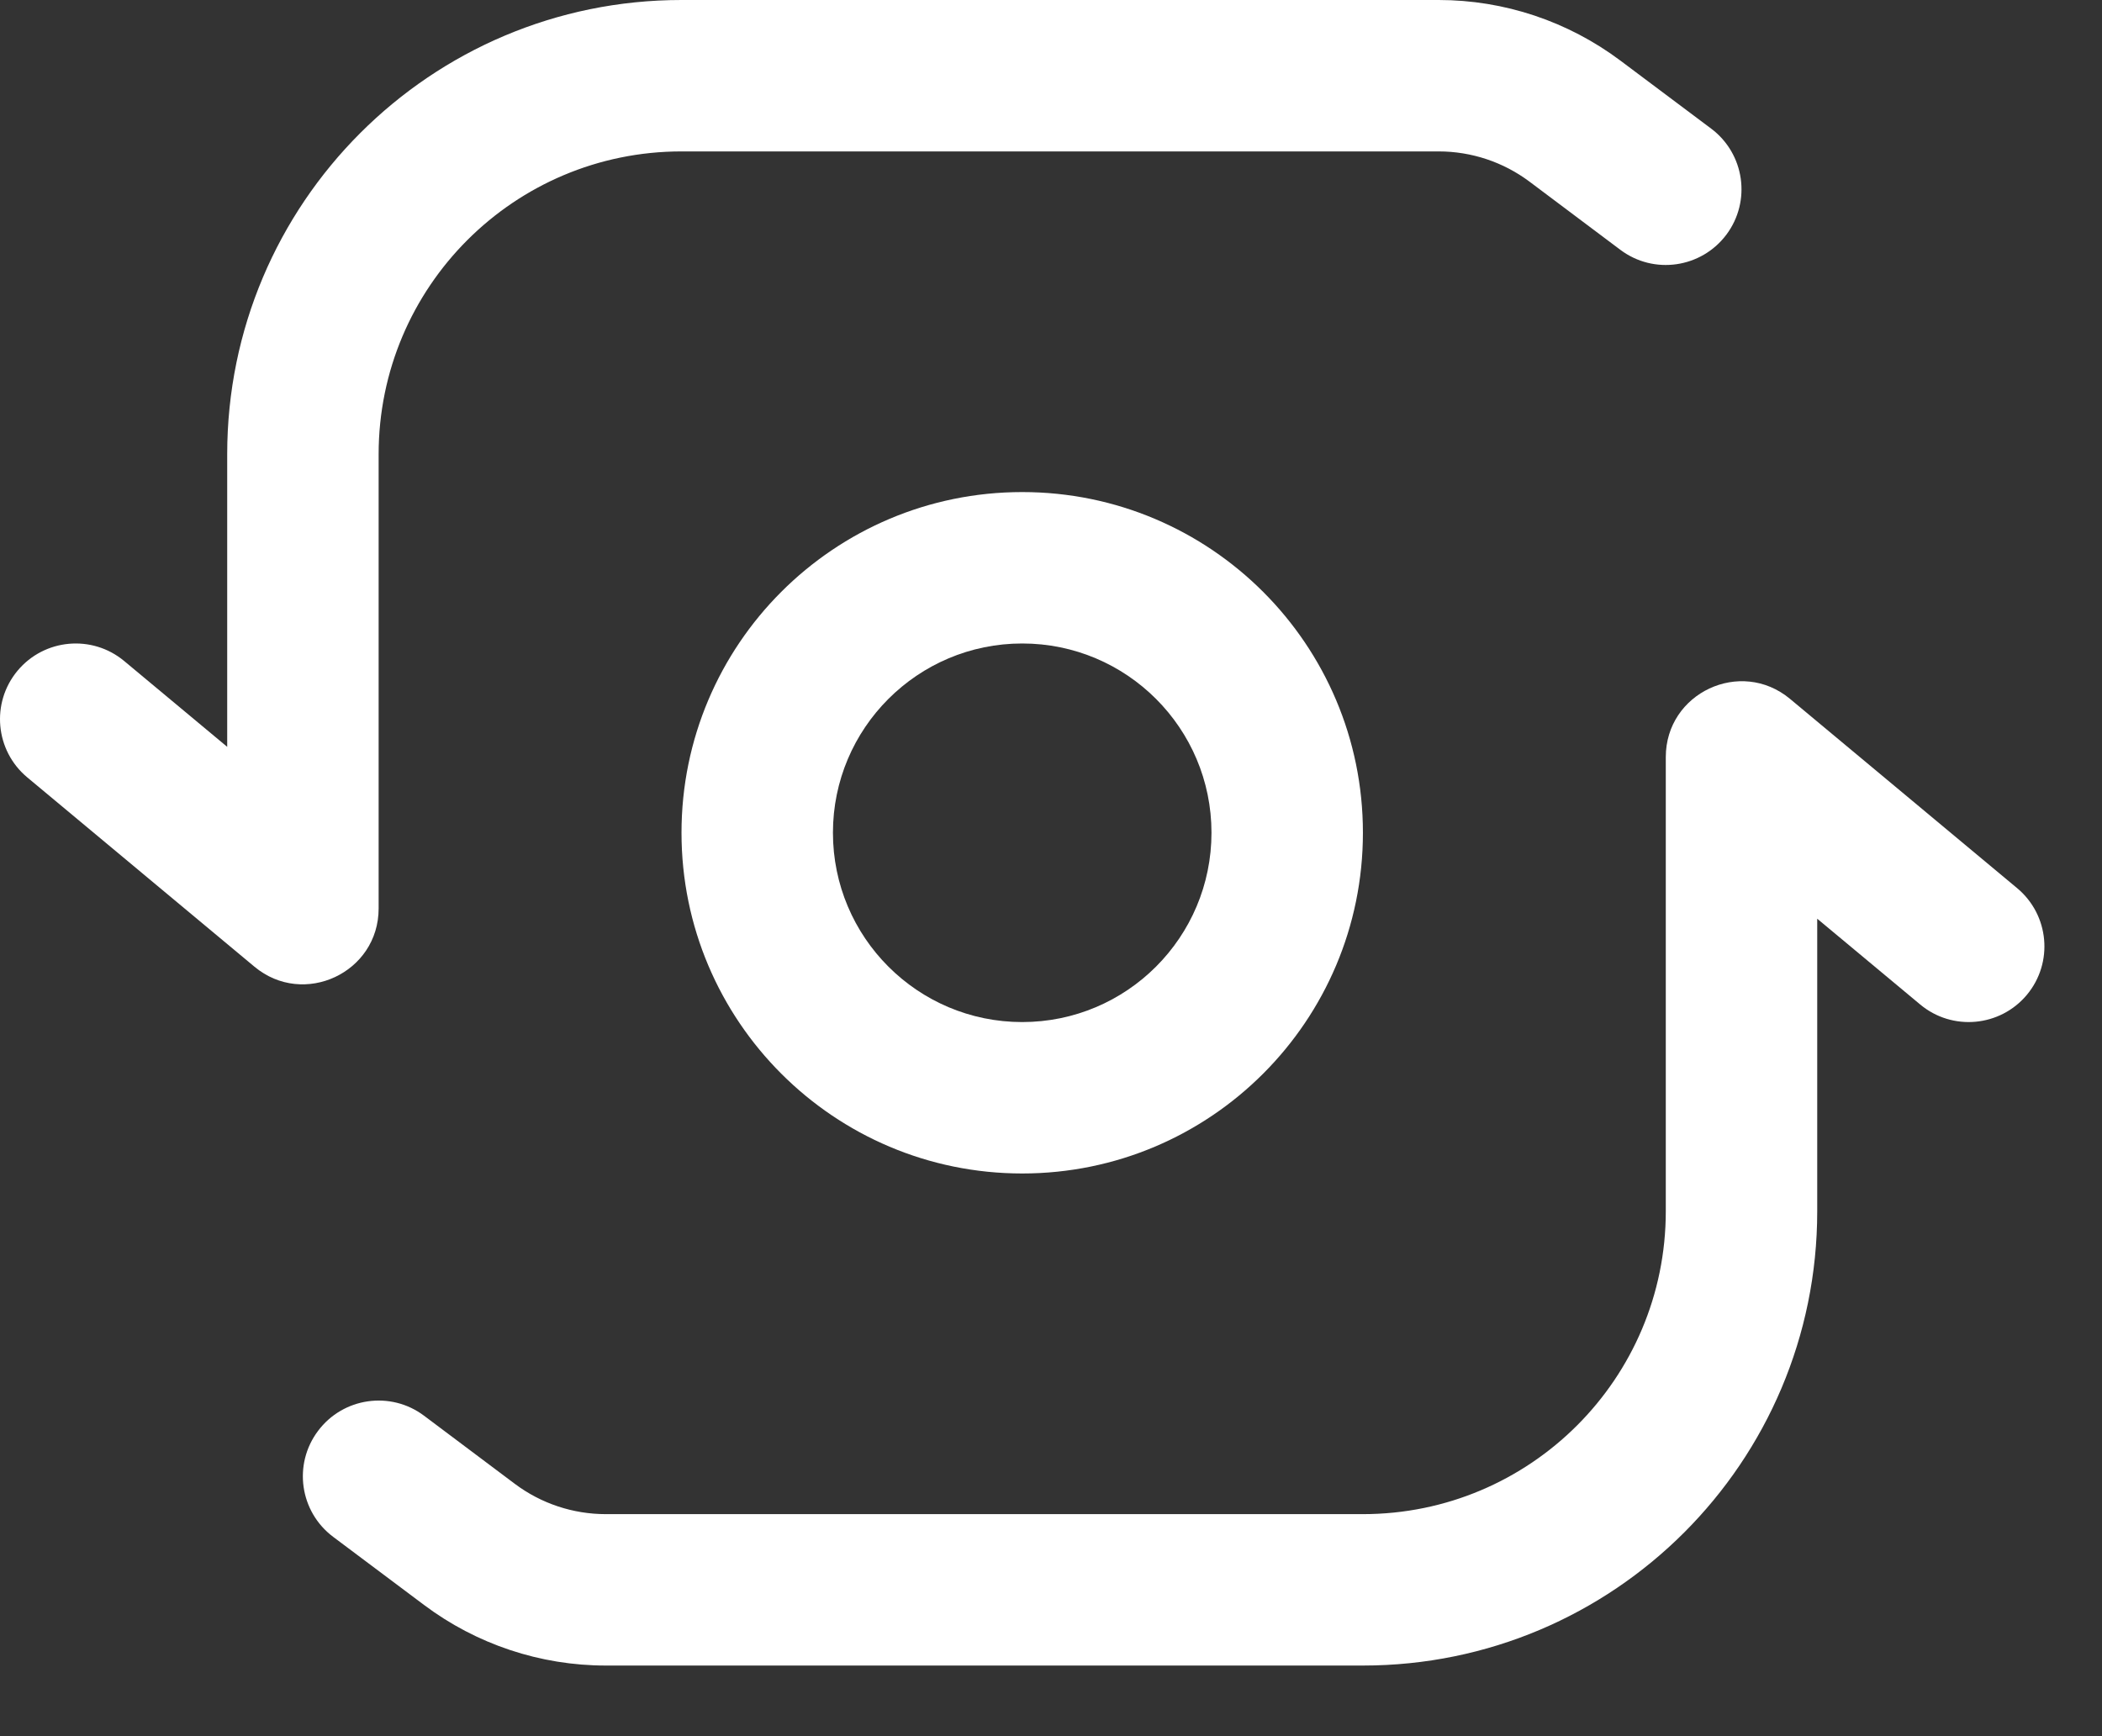<?xml version="1.0" encoding="utf-8"?>
<svg xmlns="http://www.w3.org/2000/svg" fill="none" height="100%" overflow="visible" preserveAspectRatio="none" style="display: block;" viewBox="0 0 23 19" width="100%">
<rect x="0" y="0" width="23" height="19" fill="#333333" stroke="none"/>
<g id="Flip Icon">
<path d="M4.143 9.942C4.143 10.645 3.323 11.028 2.784 10.579L0.298 8.507C-0.053 8.214 -0.101 7.692 0.192 7.34C0.485 6.989 1.007 6.941 1.359 7.234L2.486 8.173V4.971C2.486 2.226 4.711 0 7.457 0H15.742C16.459 0 17.156 0.233 17.73 0.663L18.724 1.408C19.09 1.683 19.164 2.202 18.89 2.568C18.615 2.934 18.096 3.009 17.73 2.734L16.736 1.988C16.449 1.773 16.1 1.657 15.742 1.657H7.457C5.626 1.657 4.143 3.141 4.143 4.971V9.942Z" fill="white"/>
<path d="M18.227 8.285C18.227 7.583 19.046 7.199 19.586 7.648L22.072 9.72C22.423 10.013 22.471 10.535 22.178 10.887C21.885 11.238 21.362 11.286 21.011 10.993L19.884 10.054V13.256C19.884 16.001 17.659 18.227 14.913 18.227H6.628C5.911 18.227 5.213 17.994 4.64 17.564L3.646 16.819C3.279 16.544 3.205 16.025 3.48 15.659C3.754 15.293 4.274 15.218 4.64 15.493L5.634 16.239C5.921 16.454 6.27 16.57 6.628 16.57H14.913C16.743 16.57 18.227 15.086 18.227 13.256V8.285Z" fill="white"/>
<path clip-rule="evenodd" d="M14.913 9.113C14.913 11.173 13.244 12.842 11.185 12.842C9.126 12.842 7.457 11.173 7.457 9.113C7.457 7.054 9.126 5.385 11.185 5.385C13.244 5.385 14.913 7.054 14.913 9.113ZM13.256 9.113C13.256 10.257 12.329 11.185 11.185 11.185C10.041 11.185 9.114 10.257 9.114 9.113C9.114 7.97 10.041 7.042 11.185 7.042C12.329 7.042 13.256 7.97 13.256 9.113Z" fill="white" fill-rule="evenodd"/>
</g>
</svg>